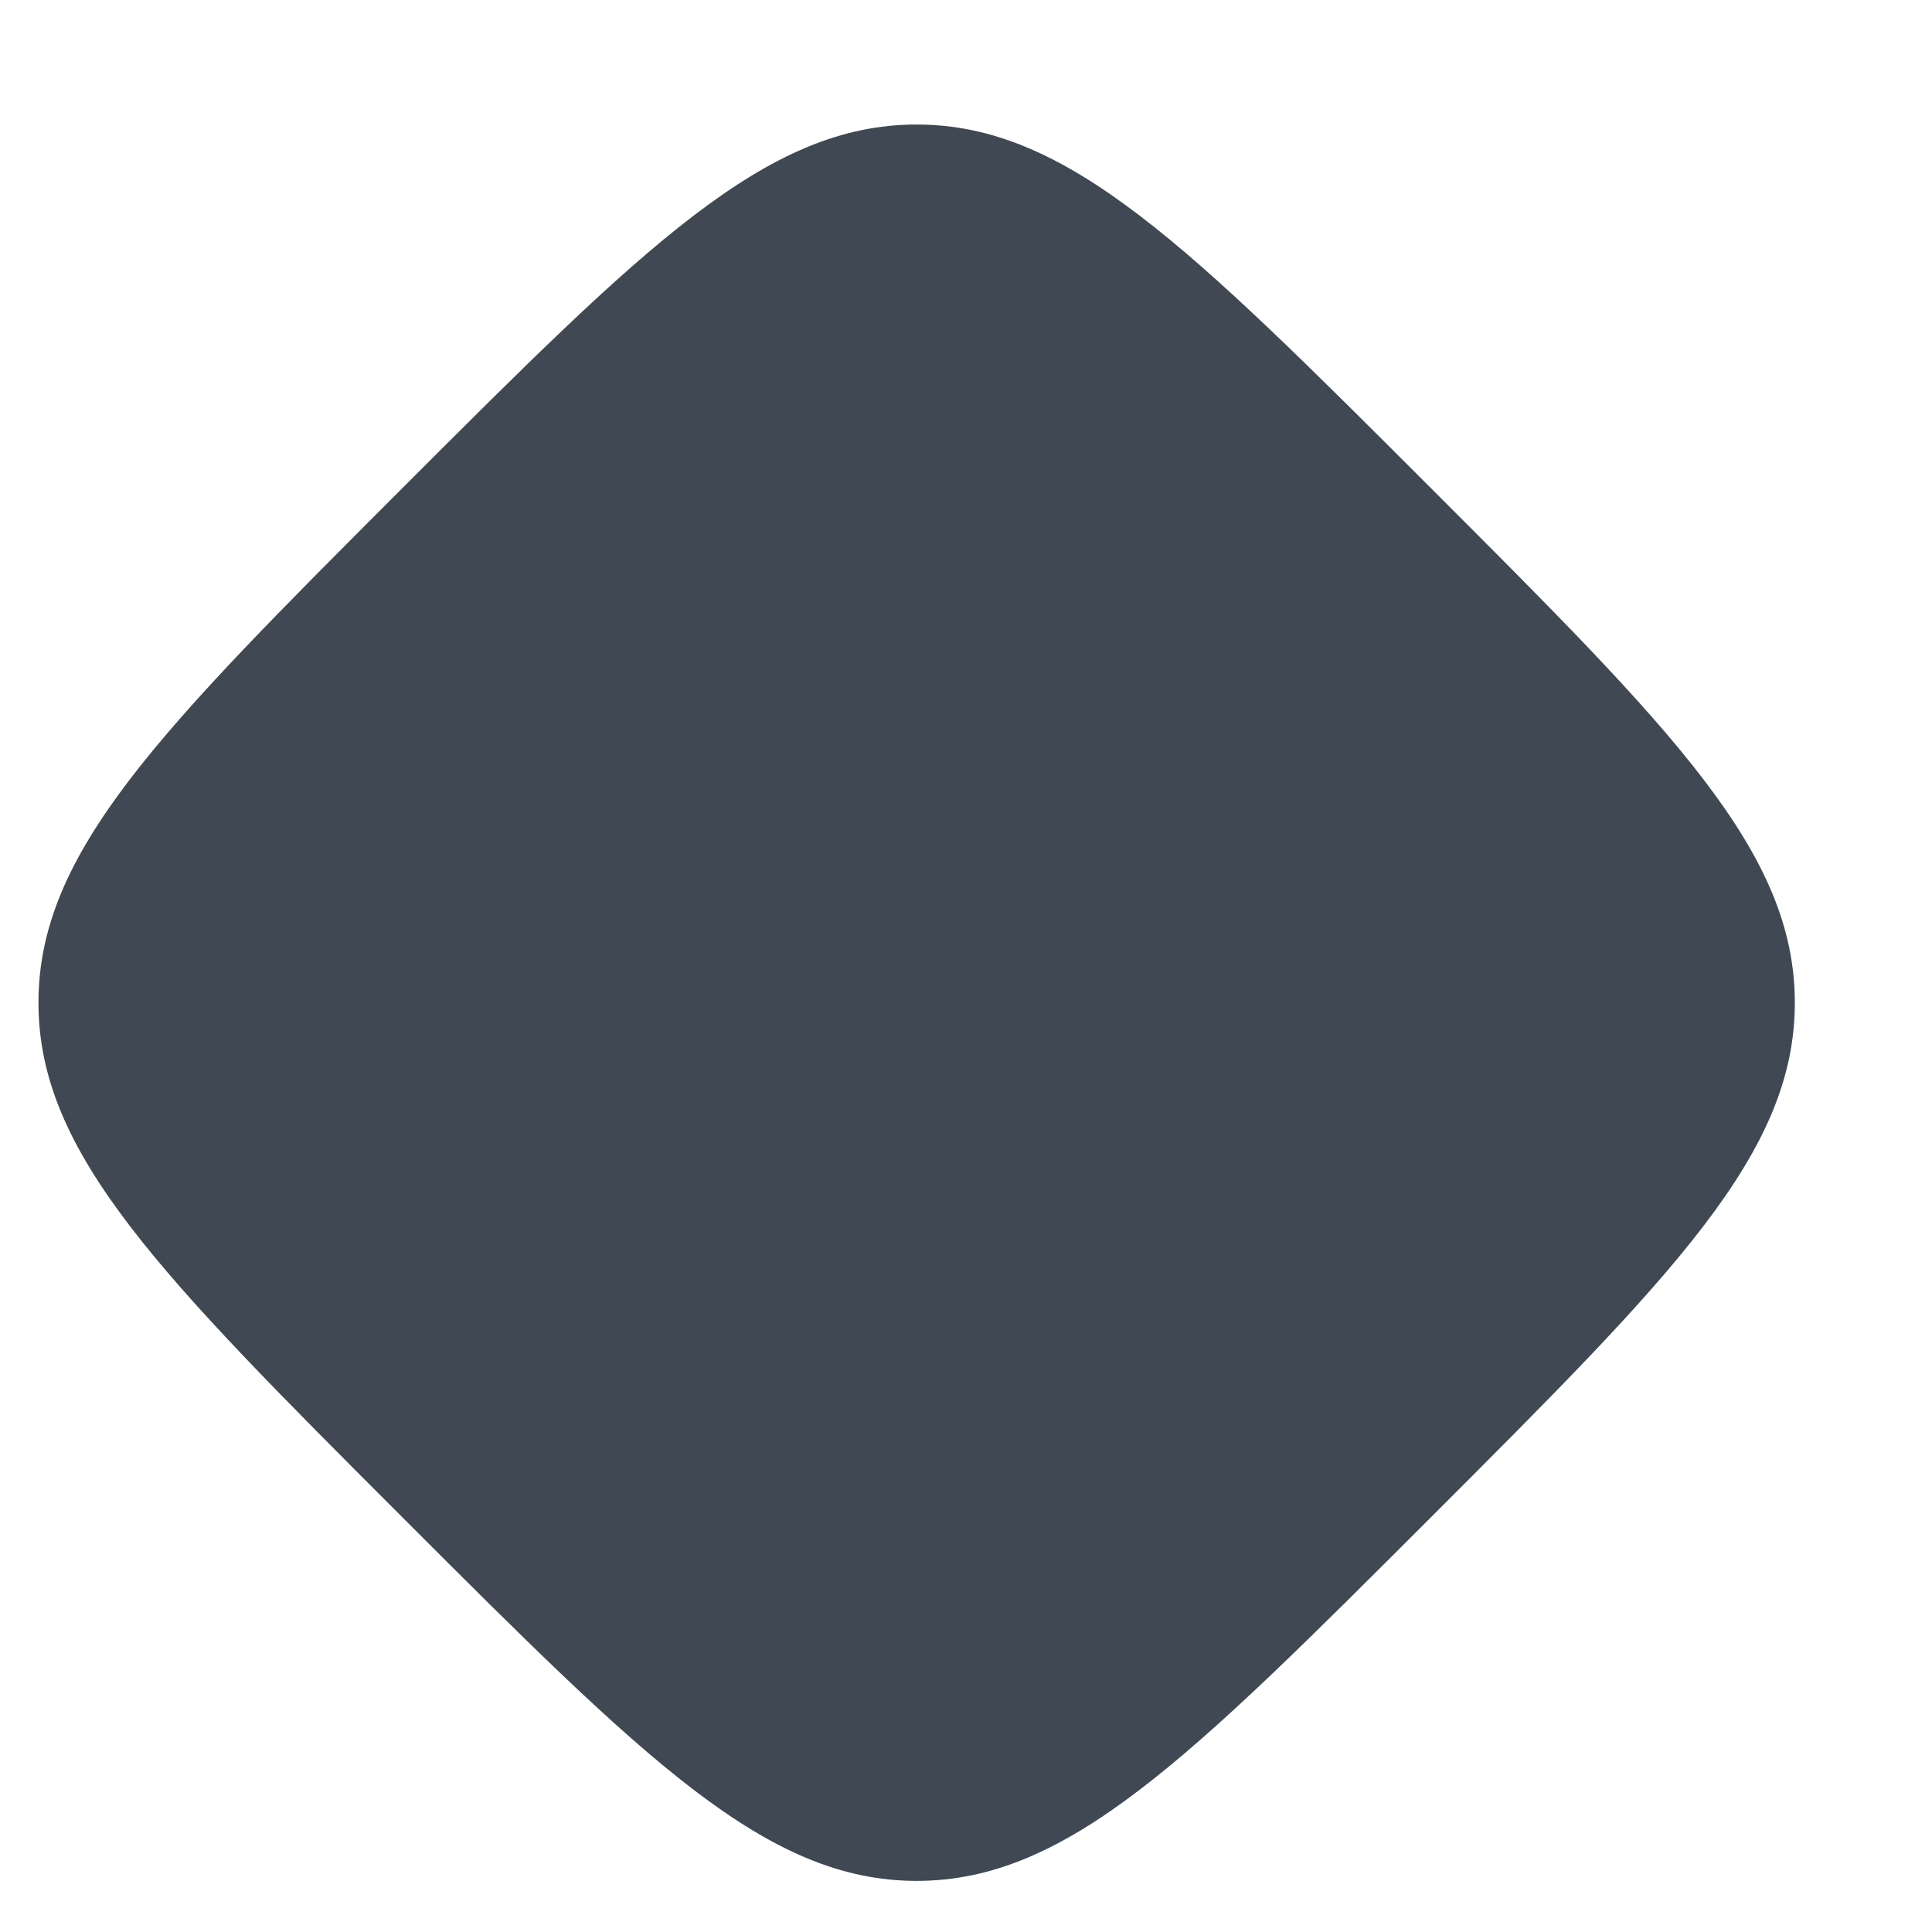 <?xml version="1.0" encoding="UTF-8"?> <svg xmlns="http://www.w3.org/2000/svg" width="11" height="11" viewBox="0 0 11 11" fill="none"> <path d="M8.148 2.78C9.529 4.161 10.219 4.851 10.219 5.709C10.219 6.567 9.529 7.257 8.148 8.638C6.767 10.019 6.077 10.709 5.219 10.709C4.361 10.709 3.671 10.019 2.29 8.638C0.91 7.257 0.219 6.567 0.219 5.709C0.219 4.851 0.91 4.161 2.29 2.78C3.671 1.399 4.361 0.709 5.219 0.709C6.077 0.709 6.767 1.399 8.148 2.78Z" fill="#404953"></path> </svg> 